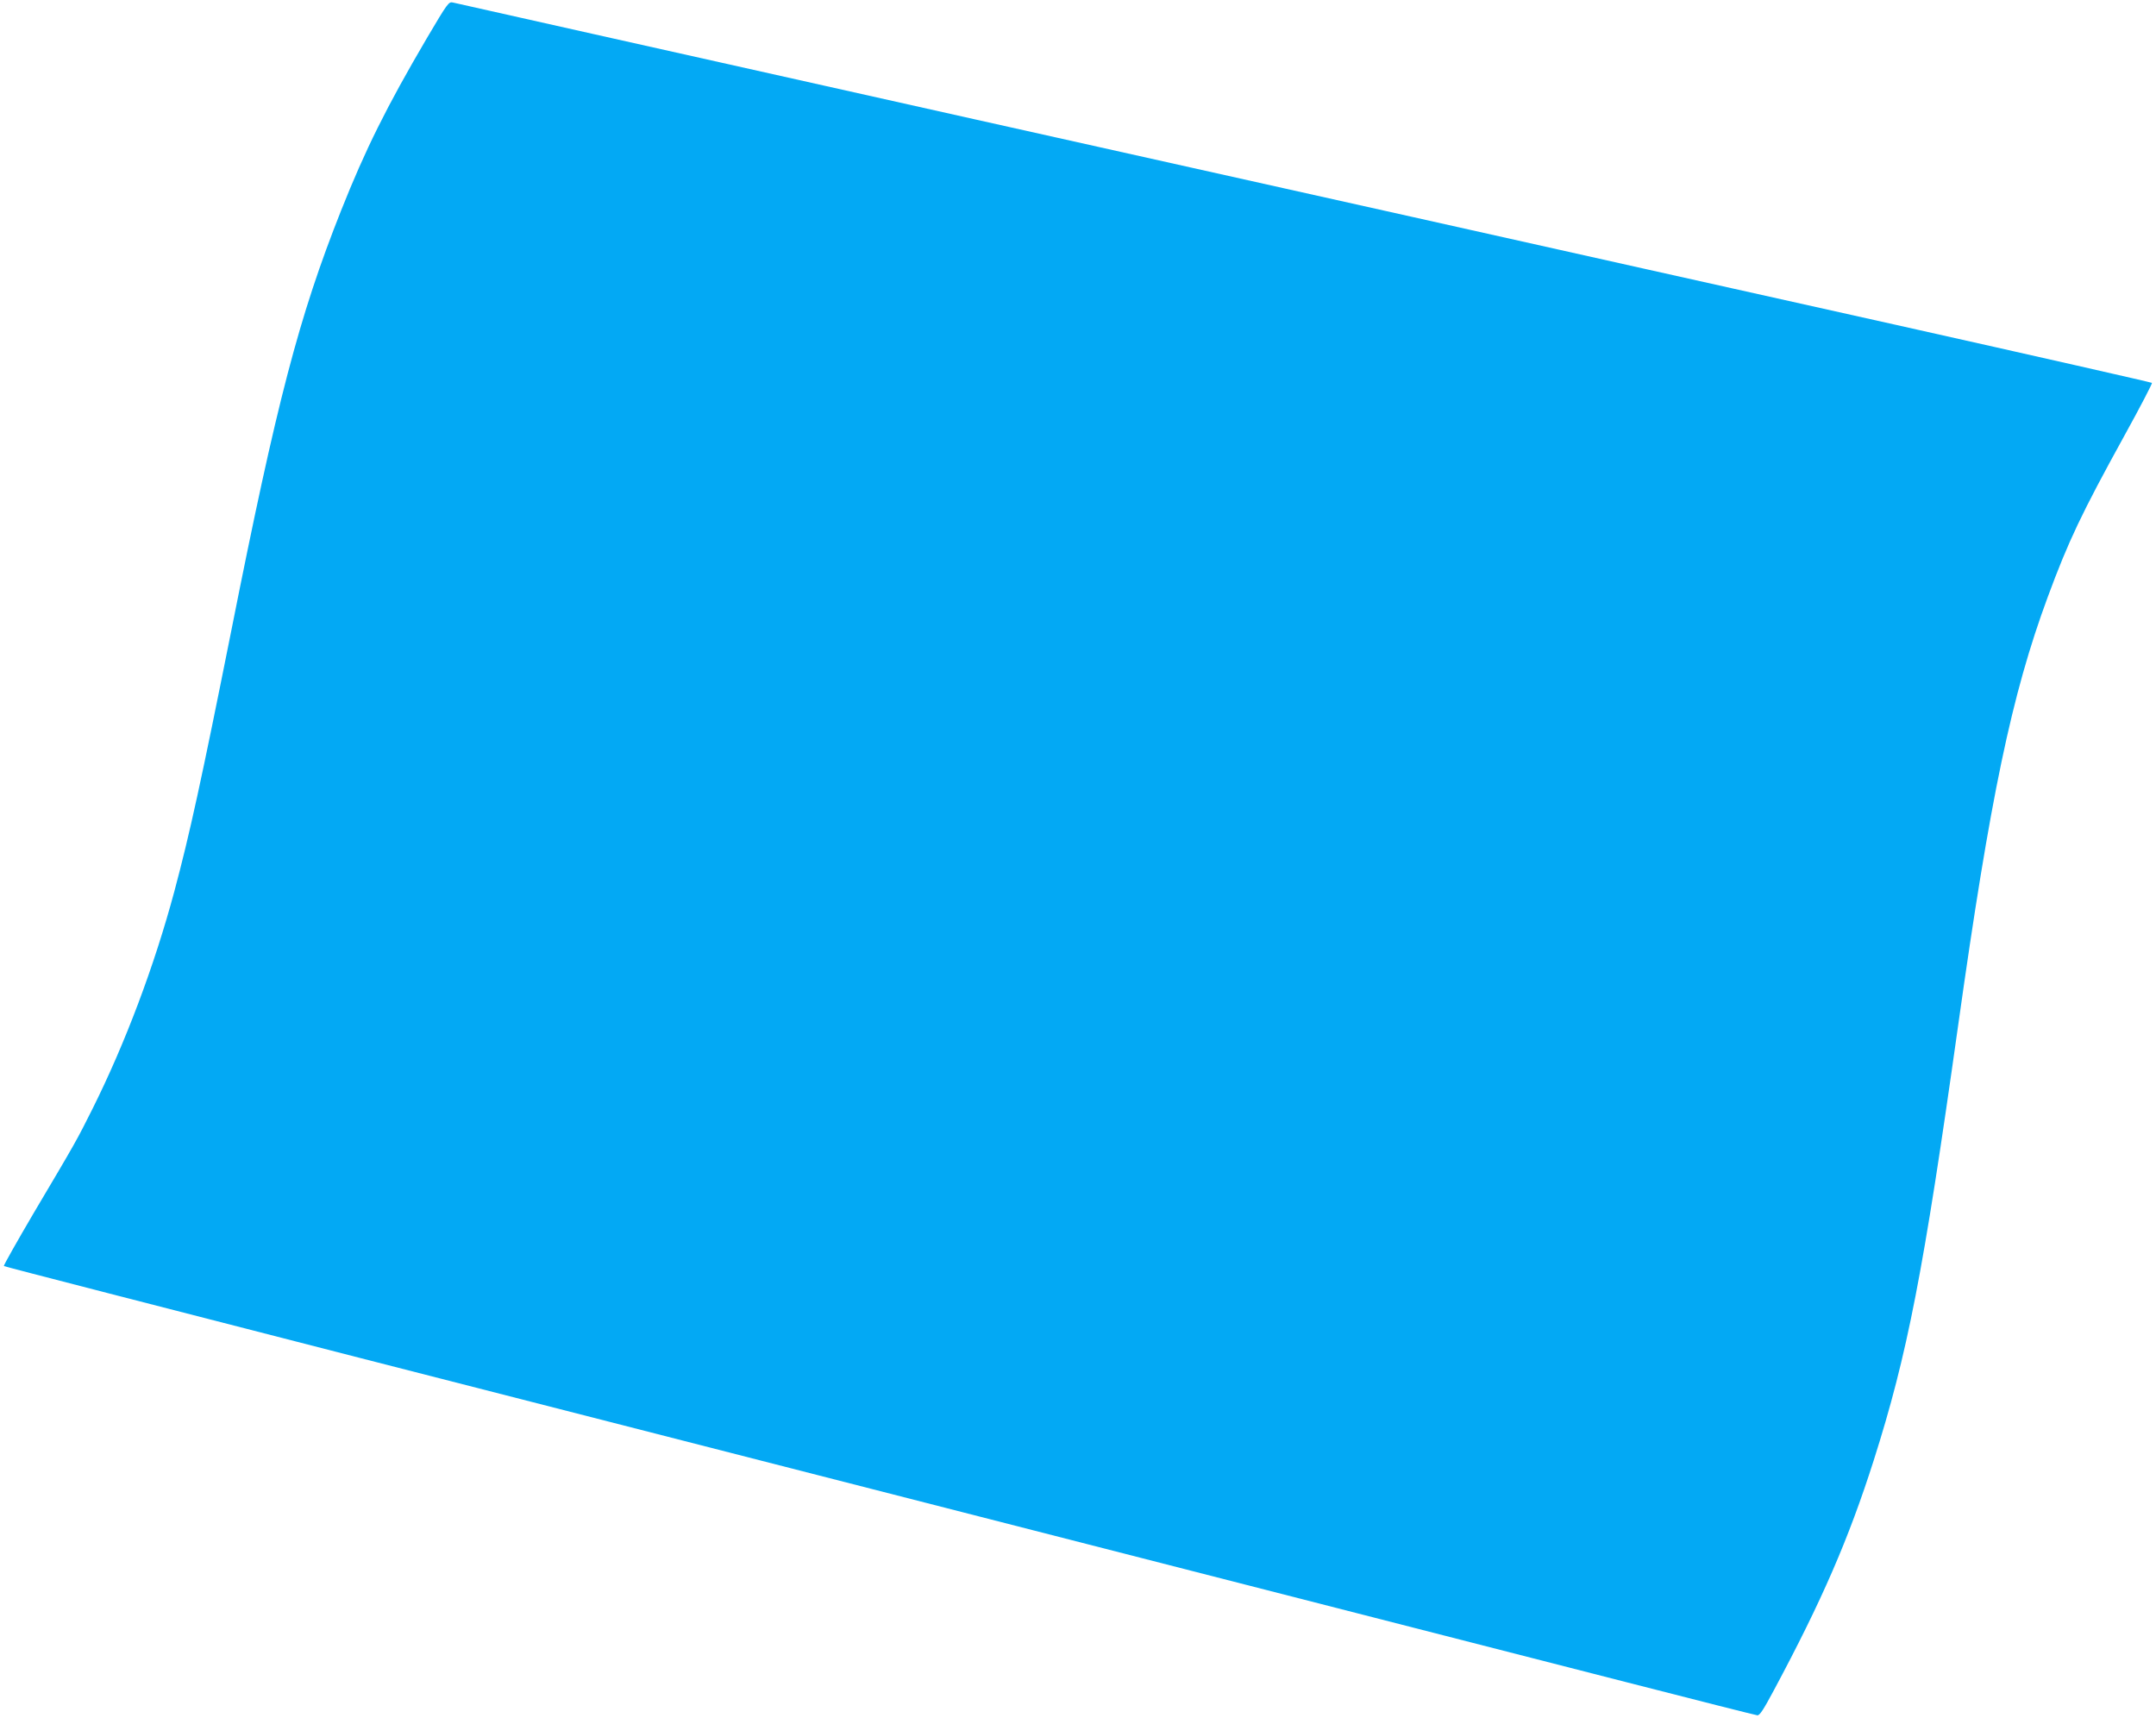 <?xml version="1.0" standalone="no"?>
<!DOCTYPE svg PUBLIC "-//W3C//DTD SVG 20010904//EN"
 "http://www.w3.org/TR/2001/REC-SVG-20010904/DTD/svg10.dtd">
<svg version="1.0" xmlns="http://www.w3.org/2000/svg"
 width="1280pt" height="1020pt" viewBox="0 0 1280 1020"
 preserveAspectRatio="xMidYMid meet">
<g transform="translate(0,1020) scale(0.1,-0.1)"
fill="#03a9f4" stroke="none">
<path d="M2534 9973 c-240 -409 -365 -661 -509 -1023 -250 -630 -381 -1131
-651 -2490 -179 -896 -248 -1212 -339 -1552 -119 -443 -292 -903 -487 -1293
-92 -184 -98 -195 -346 -613 -101 -172 -182 -315 -179 -318 2 -3 951 -247
2108 -544 1157 -296 2775 -710 3594 -920 1969 -504 2997 -767 3925 -1005 421
-108 773 -197 783 -198 14 -2 37 34 98 148 285 532 444 898 593 1365 200 629
295 1115 501 2580 191 1360 318 1966 532 2545 123 333 201 497 455 958 94 170
167 311 164 314 -3 3 -686 158 -1518 344 -832 185 -2120 473 -2863 639 -742
165 -1915 427 -2605 581 -1920 429 -3072 687 -3101 694 -25 6 -31 -2 -155
-212z"/>
</g>
</svg>
